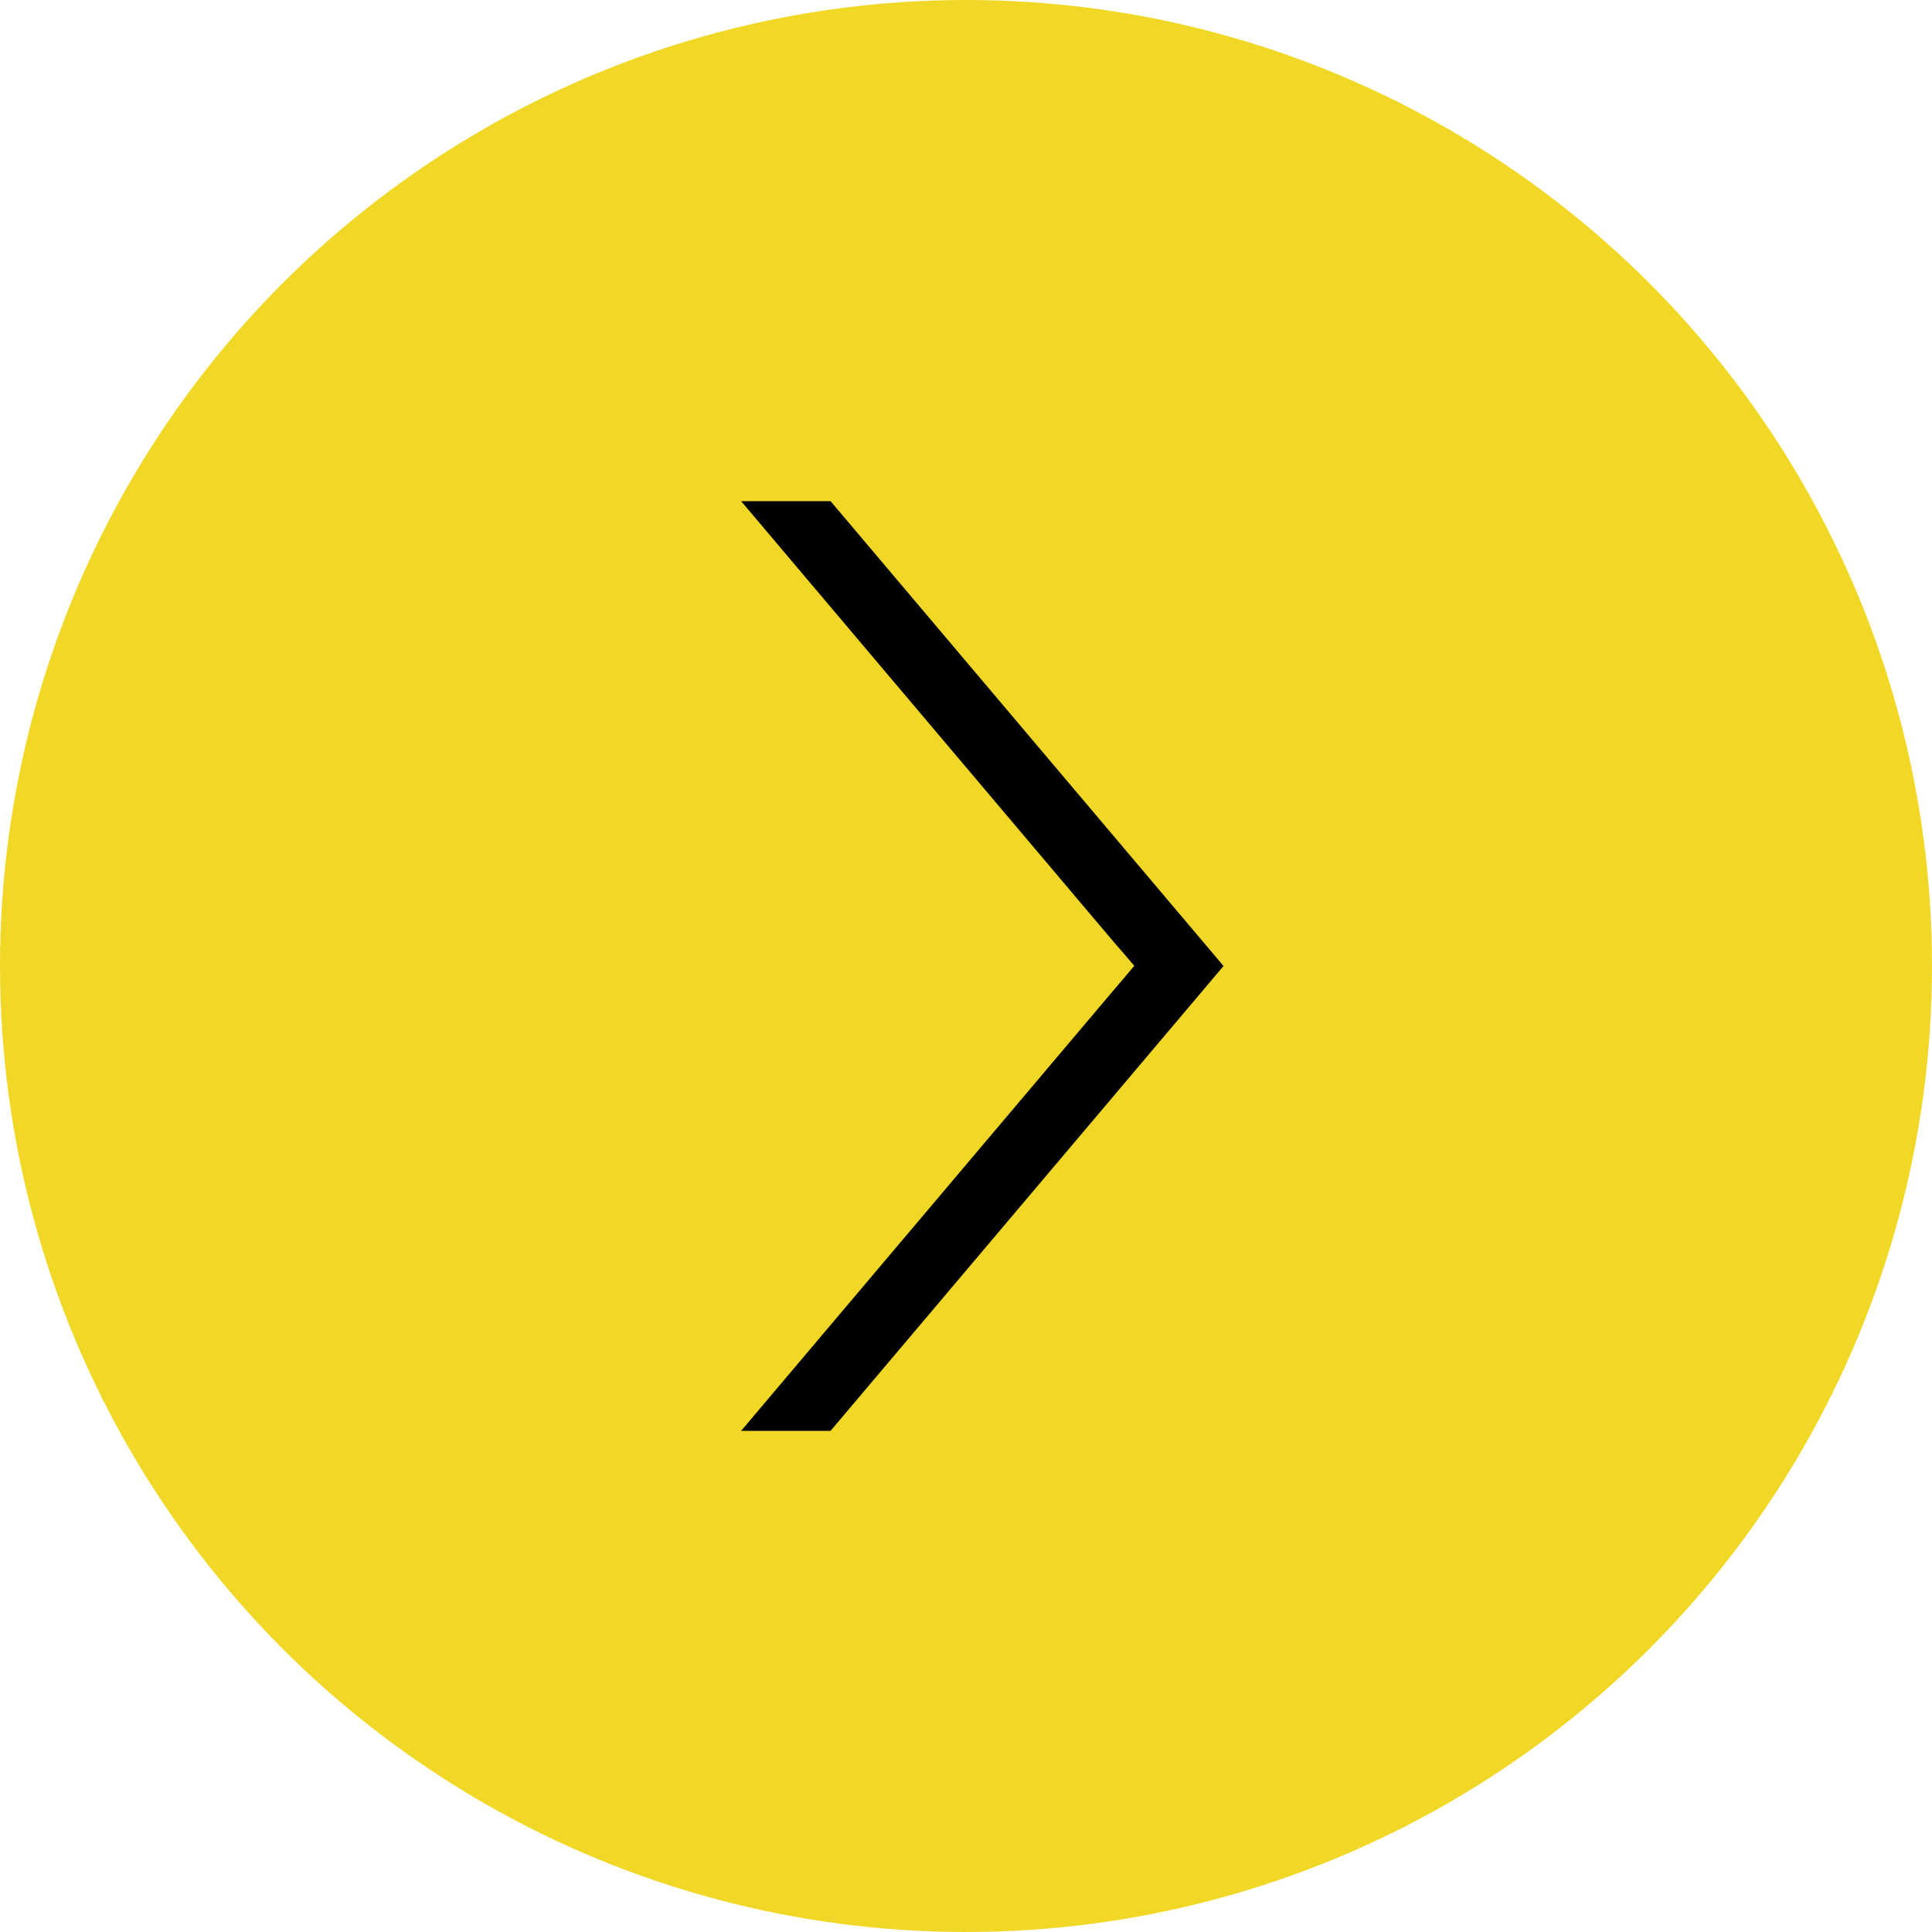 <?xml version="1.0" encoding="UTF-8"?><svg id="Warstwa_2" xmlns="http://www.w3.org/2000/svg" viewBox="0 0 100 100"><defs><style>.cls-1{fill:#010101;}.cls-1,.cls-2{stroke-width:0px;}.cls-2{fill:#f2d826;}</style></defs><g id="Warstwa_1-2"><circle class="cls-2" cx="50" cy="50" r="50"/><polygon class="cls-1" points="63.33 50 42.99 74.06 38.36 74.06 57.65 51.24 58.18 50.62 58.71 49.99 58.18 49.37 57.65 48.76 38.36 25.94 42.99 25.94 63.33 50"/></g></svg>